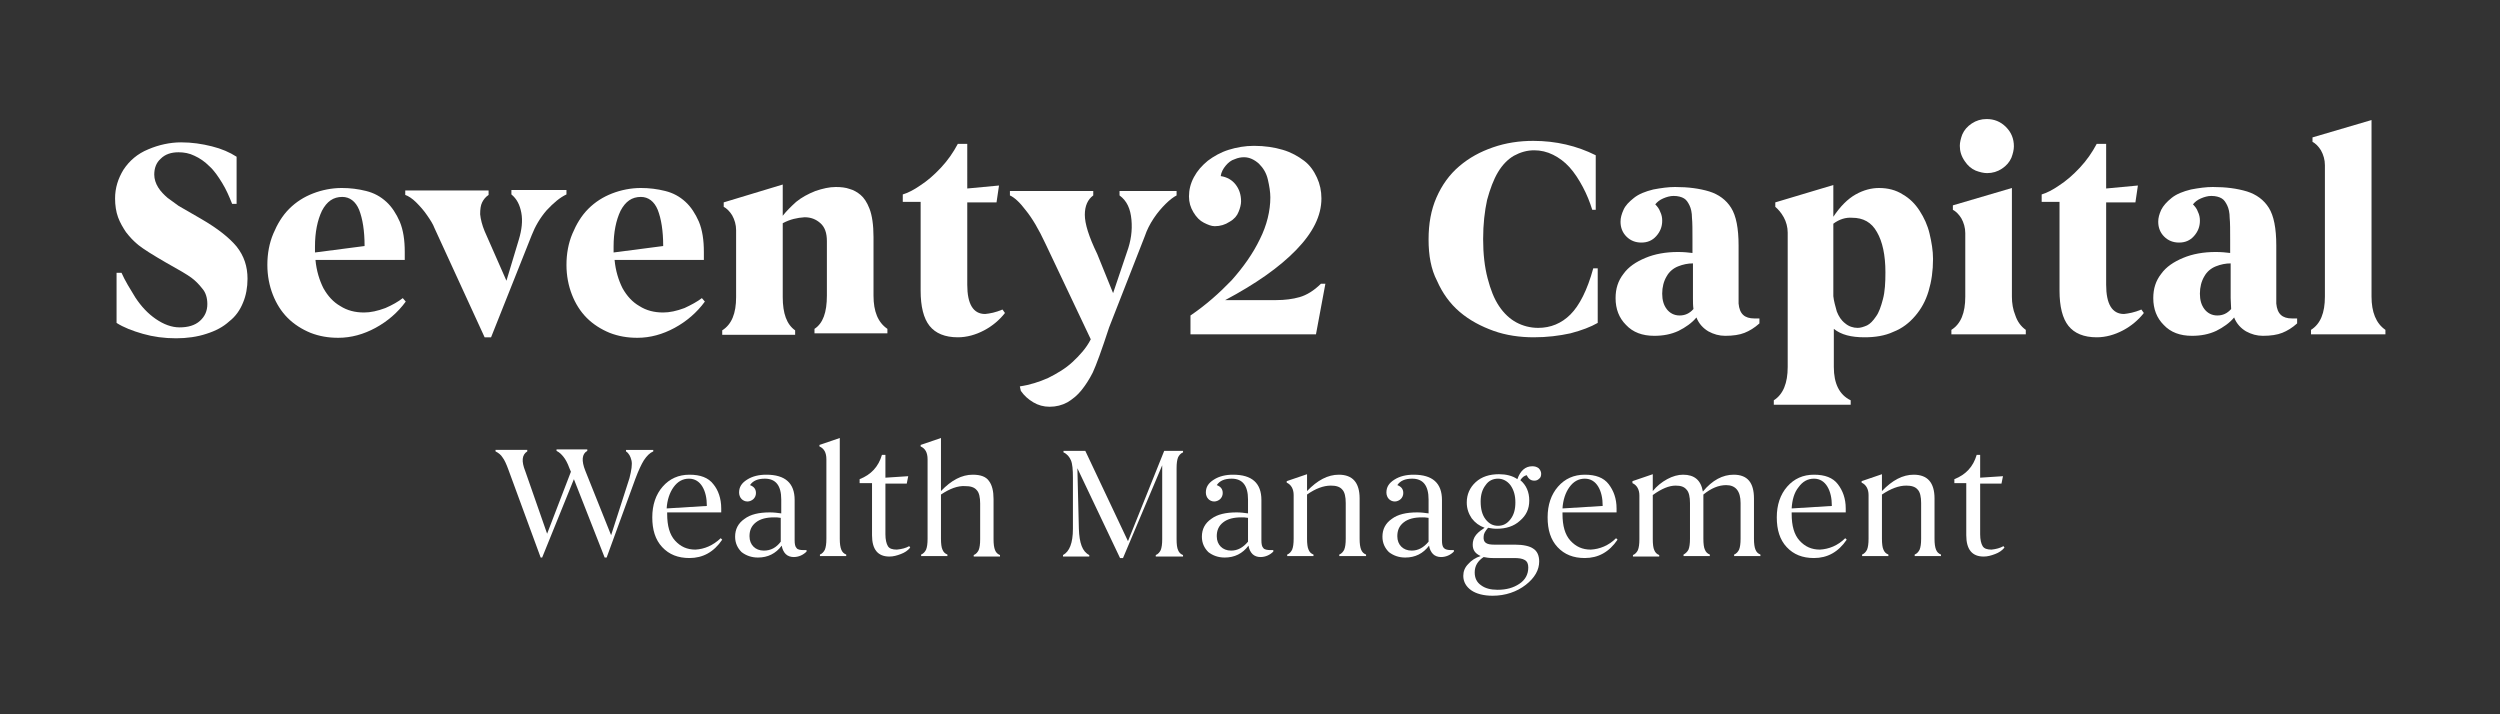 <?xml version="1.0" encoding="UTF-8"?> <svg xmlns="http://www.w3.org/2000/svg" xmlns:xlink="http://www.w3.org/1999/xlink" version="1.1" id="Layer_1" x="0px" y="0px" viewBox="0 0 504 144" style="enable-background:new 0 0 504 144;" xml:space="preserve"><rect x="0" y="0" width="504" height="144" fill="#333333" stroke="none"/> <style type="text/css"> .st0{fill:#00263C;} .st1{fill:#FFFFFF;} </style> <g> <g> <path class="st1" d="M24.5,55c0.7,1.6,1.7,3.2,2.8,5c1.2,1.8,2.5,3.2,4.1,4.3c1.6,1.1,3.2,1.7,4.8,1.7c1.7,0,3.1-0.4,4.1-1.3 c1-0.9,1.5-2,1.5-3.4c0-1.2-0.3-2.3-1-3.1c-0.7-0.9-1.4-1.6-2.2-2.2s-2.5-1.6-5.2-3.1c-2.6-1.5-4.5-2.7-5.5-3.5s-1.8-1.7-2.5-2.6 c-0.6-0.9-1.2-1.9-1.6-3c-0.4-1.1-0.6-2.4-0.6-3.8c0-2.1,0.6-4,1.7-5.8c1.2-1.8,2.8-3.2,5-4.1c2.1-0.9,4.4-1.4,6.6-1.4 c2.2,0,4.2,0.3,6.2,0.8s3.6,1.2,5,2.1v9.5h-0.9c-0.6-1.5-1.2-2.9-2-4.2c-0.8-1.3-1.6-2.5-2.6-3.4c-0.9-0.9-1.9-1.6-3-2.1 c-1-0.5-2.1-0.7-3.2-0.7c-1.5,0-2.7,0.4-3.6,1.3c-0.9,0.8-1.3,1.9-1.3,3.2c0,0.9,0.3,1.8,0.8,2.6c0.5,0.8,1.2,1.5,1.9,2.1 c0.8,0.6,1.5,1.1,2.2,1.6c0.7,0.4,1.6,0.9,2.6,1.5c1,0.6,1.6,0.9,1.9,1.1c3.3,1.9,5.7,3.8,7.2,5.6c1.5,1.9,2.2,4,2.2,6.5 c0,1.7-0.3,3.4-0.9,4.8c-0.6,1.5-1.5,2.8-2.8,3.8c-1.2,1.1-2.7,1.9-4.6,2.5c-1.8,0.6-3.9,0.9-6.1,0.9c-2.4,0-4.6-0.3-6.7-0.9 c-2.1-0.6-3.9-1.3-5.3-2.2V55H24.5z"></path> <path class="st1" d="M81.2,60.1l0.6,0.7c-1.6,2.2-3.7,4-6.1,5.3c-2.4,1.3-4.9,2-7.5,2c-2,0-3.8-0.3-5.6-1c-1.7-0.7-3.3-1.7-4.6-3 c-1.3-1.3-2.3-2.9-3-4.7c-0.7-1.8-1.1-3.8-1.1-6c0-2.3,0.4-4.4,1.2-6.3c0.8-1.9,1.8-3.6,3.2-5c1.4-1.4,3-2.4,4.8-3.1 c1.8-0.7,3.8-1.1,5.8-1.1c1.7,0,3.3,0.2,4.9,0.6c1.6,0.4,2.9,1.1,4.1,2.2c1.1,1,2,2.4,2.7,4c0.7,1.7,1,3.7,1,6.1v1.6h-18 c0.2,2.2,0.8,4.1,1.6,5.7c0.9,1.6,2,2.8,3.4,3.6c1.4,0.9,3,1.3,4.8,1.3c1.3,0,2.7-0.3,4.3-0.9C79.1,61.5,80.3,60.8,81.2,60.1z M63.5,50.9l10-1.3c0-3.1-0.4-5.5-1.1-7.3c-0.7-1.7-1.9-2.6-3.4-2.6c-1.8,0-3.1,0.9-4.1,2.8c-0.9,1.9-1.4,4.3-1.4,7.2V50.9z"></path> <path class="st1" d="M97.7,68L87.6,46c-0.3-0.8-0.8-1.6-1.5-2.6c-0.6-0.9-1.4-1.8-2.2-2.6s-1.6-1.3-2.2-1.5v-0.9h16.8v0.9 c-0.6,0.4-1,0.9-1.3,1.5c-0.3,0.6-0.4,1.4-0.4,2.4c0.1,1,0.4,2.2,0.9,3.4l4.4,10l2.5-8.3c0.6-2,0.8-3.8,0.5-5.4 c-0.3-1.6-0.9-2.8-2-3.7v-0.9h11.1v0.9c-1.3,0.6-2.6,1.7-4,3.2c-1.3,1.5-2.3,3.2-3,5L99,68H97.7z"></path> <path class="st1" d="M141.5,60.1l0.6,0.7c-1.6,2.2-3.7,4-6.1,5.3c-2.4,1.3-4.9,2-7.5,2c-2,0-3.8-0.3-5.6-1c-1.7-0.7-3.3-1.7-4.6-3 c-1.3-1.3-2.3-2.9-3-4.7c-0.7-1.8-1.1-3.8-1.1-6c0-2.3,0.4-4.4,1.2-6.3c0.8-1.9,1.8-3.6,3.2-5c1.4-1.4,3-2.4,4.8-3.1 s3.8-1.1,5.8-1.1c1.7,0,3.3,0.2,4.9,0.6c1.6,0.4,2.9,1.1,4.1,2.2c1.1,1,2,2.4,2.7,4c0.7,1.7,1,3.7,1,6.1v1.6h-18 c0.2,2.2,0.8,4.1,1.6,5.7c0.9,1.6,2,2.8,3.4,3.6c1.4,0.9,3,1.3,4.8,1.3c1.3,0,2.7-0.3,4.3-0.9C139.3,61.5,140.6,60.8,141.5,60.1z M123.7,50.9l10-1.3c0-3.1-0.4-5.5-1.1-7.3c-0.7-1.7-1.9-2.6-3.4-2.6c-1.8,0-3.1,0.9-4.1,2.8c-0.9,1.9-1.4,4.3-1.4,7.2V50.9z"></path> <path class="st1" d="M157.8,45v14.9c0,3.3,0.8,5.5,2.5,6.7v0.9h-14.7v-0.9c1.9-1.2,2.8-3.4,2.8-6.7V46.4c0-1.1-0.3-2.1-0.8-3 c-0.5-0.8-1.1-1.4-1.7-1.7v-0.9l11.9-3.6v6.3c0.7-0.9,1.6-1.8,2.7-2.8c1.1-0.9,2.4-1.6,3.9-2.2c1.5-0.5,2.8-0.8,4.1-0.8 c1,0,2,0.1,2.8,0.4c0.8,0.2,1.6,0.7,2.2,1.2c0.7,0.6,1.3,1.5,1.8,2.8s0.8,3.2,0.8,5.7v11.8c0,3.2,0.9,5.4,2.8,6.7v0.9h-14.7v-0.9 c1.7-1.1,2.5-3.3,2.5-6.7V48.6c0-1.6-0.4-2.8-1.3-3.6c-0.9-0.8-1.9-1.2-3.2-1.2C160.7,43.9,159.3,44.2,157.8,45z"></path> <path class="st1" d="M202.1,62.4l0.5,0.7c-1.1,1.4-2.5,2.6-4.2,3.5c-1.7,0.9-3.5,1.4-5.3,1.4c-2.6,0-4.5-0.8-5.7-2.3 s-1.8-3.9-1.8-7.1V40.7H182v-1.5c1-0.3,2.2-0.9,3.5-1.8c1.4-0.9,2.8-2.1,4.2-3.6c1.4-1.5,2.5-3.1,3.4-4.8h1.9V38l6.4-0.6l-0.5,3.4 H195v16.6c0,3.9,1.2,5.9,3.6,5.9C199.6,63.2,200.7,63,202.1,62.4z"></path> <path class="st1" d="M219.9,68.4l-9.1-19.2c-1.4-3-2.7-5.2-4-6.8c-1.2-1.6-2.3-2.6-3.2-3v-0.9h16.8v0.9c-1.1,0.8-1.7,2.1-1.7,3.9 c0,1.8,0.8,4.4,2.5,7.9l3.2,7.9l2.8-8.3c0.8-2.2,1.1-4.3,0.9-6.5c-0.2-2.2-0.9-3.8-2.4-4.9v-0.9h11.5v0.9 c-0.6,0.3-1.4,0.9-2.2,1.7c-0.8,0.8-1.6,1.7-2.4,2.9c-0.8,1.2-1.4,2.4-1.8,3.6L223.6,66c-1.5,4.6-2.6,7.6-3.3,9.1 c-0.7,1.4-1.5,2.6-2.3,3.6c-0.8,1-1.8,1.8-2.8,2.4c-1.1,0.6-2.3,0.9-3.6,0.9c-1.2,0-2.3-0.3-3.3-0.9c-1-0.6-1.8-1.3-2.5-2.3 l-0.2-0.9c2-0.3,3.9-0.9,5.7-1.7c1.8-0.9,3.5-1.9,4.9-3.2S219,70.2,219.9,68.4z"></path> <path class="st1" d="M265.3,67.4H240v-3.8c3.1-2.1,5.8-4.5,8.3-7.1c2.4-2.7,4.3-5.4,5.7-8.3c1.4-2.8,2.1-5.7,2.1-8.4 c0-1.1-0.2-2.3-0.5-3.6c-0.3-1.3-0.9-2.3-1.8-3.2c-0.9-0.8-1.9-1.3-3-1.3c-0.6,0-1.2,0.1-1.9,0.4c-0.7,0.2-1.3,0.7-1.8,1.3 c-0.5,0.6-0.9,1.3-1,2.1c1.3,0.2,2.3,0.8,3,1.7c0.7,0.9,1.1,2,1.1,3.4c0,0.6-0.2,1.4-0.5,2.1c-0.3,0.8-0.9,1.5-1.8,2 c-0.9,0.6-1.9,0.9-3,0.9c-0.7,0-1.4-0.3-2.2-0.7s-1.5-1.1-2.1-2.1c-0.6-1-0.9-2-0.9-3.2c0-1.3,0.3-2.6,1-3.9 c0.7-1.3,1.6-2.3,2.8-3.3c1.2-0.9,2.6-1.7,4.2-2.2c1.6-0.5,3.3-0.8,5.1-0.8c2.2,0,4.1,0.3,5.8,0.8c1.7,0.5,3.1,1.3,4.3,2.2 c1.2,0.9,2,2.1,2.6,3.4c0.6,1.3,0.9,2.7,0.9,4.2c0,3.5-1.7,6.9-5.1,10.4c-3.4,3.5-8.1,6.8-14.3,10.1h10.3c1.7,0,3.3-0.2,4.7-0.6 c1.4-0.4,2.9-1.3,4.3-2.7h0.9L265.3,67.4z"></path> <path class="st1" d="M288,48.3c0-3.2,0.5-6,1.6-8.5c1.1-2.5,2.6-4.6,4.6-6.3c2-1.7,4.2-2.9,6.8-3.8c2.6-0.9,5.3-1.3,8.1-1.3 c4.6,0,8.8,1,12.6,2.9v11H321c-0.5-1.6-1.1-3.1-1.9-4.6c-0.8-1.5-1.7-2.9-2.7-4s-2.1-1.9-3.3-2.5s-2.5-0.9-3.8-0.9 c-1.5,0-2.8,0.4-4.1,1.1c-1.2,0.7-2.3,1.8-3.2,3.3c-0.9,1.5-1.6,3.4-2.2,5.6c-0.5,2.3-0.8,4.9-0.8,7.9c0,3,0.3,5.6,0.9,7.9 c0.6,2.3,1.3,4.1,2.3,5.6c1,1.5,2.2,2.6,3.5,3.3c1.3,0.7,2.8,1.1,4.4,1.1c2.5,0,4.7-0.9,6.5-2.7c1.8-1.8,3.4-4.9,4.6-9.3h0.9v11 c-1.4,0.8-3.2,1.5-5.5,2.1c-2.3,0.5-4.7,0.8-7.4,0.8c-2.8,0-5.6-0.4-8.1-1.3s-4.8-2.1-6.8-3.8c-2-1.7-3.5-3.8-4.6-6.3 C288.5,54.3,288,51.5,288,48.3z"></path> <path class="st1" d="M353.7,64.2h1v1c-1,0.9-2,1.5-3,1.9c-1,0.4-2.3,0.6-3.9,0.6c-1.2,0-2.3-0.3-3.4-0.9c-1-0.6-1.9-1.5-2.4-2.8 c-0.9,1.1-2.2,2-3.6,2.7c-1.5,0.7-3.1,1-4.9,1c-2.4,0-4.3-0.7-5.7-2.2c-1.4-1.4-2.1-3.2-2.1-5.4c0-1.9,0.5-3.5,1.6-4.9 c1-1.4,2.5-2.4,4.4-3.2c1.9-0.8,4.1-1.2,6.6-1.2c1.1,0,2.1,0.1,2.9,0.2v-2.8c0-1.8,0-3.3-0.1-4.3c0-1-0.2-1.9-0.5-2.5 c-0.3-0.6-0.6-1.1-1.1-1.4c-0.5-0.3-1.2-0.5-2.1-0.5c-0.7,0-1.4,0.2-2.1,0.5c-0.7,0.3-1.2,0.7-1.6,1.2c0.4,0.4,0.8,0.9,1,1.5 c0.3,0.6,0.4,1.2,0.4,1.8c0,1.2-0.4,2.2-1.2,3.1c-0.8,0.9-1.8,1.3-3,1.3c-1.2,0-2.2-0.4-3-1.2c-0.8-0.8-1.2-1.8-1.2-3 c0-0.8,0.2-1.5,0.6-2.4s1.1-1.6,2.1-2.4c1-0.8,2.3-1.3,3.9-1.7c1.6-0.3,3-0.5,4.4-0.5c2.7,0,4.9,0.3,6.9,0.9 c1.9,0.6,3.4,1.7,4.4,3.3c1,1.6,1.5,4.1,1.5,7.6v11.7C350.7,63.3,351.7,64.2,353.7,64.2z M341.3,60.1v-7c-1,0-2,0.2-3,0.6 c-1,0.4-1.8,1.1-2.3,2c-0.6,1-0.9,2.2-0.9,3.5c0,1.3,0.3,2.3,0.9,3.1c0.6,0.8,1.5,1.3,2.6,1.3c1.1,0,2-0.4,2.8-1.3 C341.3,61.6,341.3,60.9,341.3,60.1z"></path> <path class="st1" d="M369.6,37.3v6.4c1.4-2.1,2.9-3.6,4.5-4.5c1.6-0.9,3.2-1.3,4.7-1.3c1.8,0,3.4,0.4,4.8,1.3 c1.4,0.8,2.5,1.9,3.4,3.3c0.9,1.4,1.6,2.9,2,4.6c0.4,1.7,0.7,3.4,0.7,5.1c0,2.4-0.3,4.5-0.9,6.5c-0.6,2-1.5,3.6-2.7,5 c-1.2,1.4-2.6,2.5-4.4,3.2c-1.7,0.8-3.7,1.1-5.8,1.1c-2.7,0-4.7-0.5-6.2-1.7V74c0,3.3,1.1,5.6,3.4,6.7v0.9h-15.5v-0.9 c1.9-1.2,2.8-3.5,2.8-6.7V46.9c0-1.1-0.3-2.2-0.8-3.1c-0.5-0.9-1.1-1.6-1.7-2.1v-0.9L369.6,37.3z M369.6,45.1v14.6 c0.1,1,0.4,2,0.7,3.1c0.4,1,0.9,1.8,1.7,2.4c0.7,0.6,1.6,0.9,2.5,0.9c0.6,0,1.2-0.2,1.9-0.5c0.6-0.3,1.2-0.9,1.8-1.8 c0.6-0.8,1-2,1.4-3.5c0.4-1.5,0.5-3.3,0.5-5.4c0-3.5-0.6-6.2-1.7-8.1c-1.1-2-2.8-2.9-5-2.9C372.1,43.8,370.8,44.2,369.6,45.1z"></path> <path class="st1" d="M405.6,37.9v21.9c0,1.3,0.2,2.6,0.7,3.8c0.4,1.2,1.1,2.2,2.1,2.9v0.9h-15v-0.9c1.9-1.2,2.8-3.4,2.8-6.7V47 c0-1.1-0.3-2.1-0.8-3c-0.5-0.8-1.1-1.4-1.7-1.7v-0.9L405.6,37.9z M395.1,29.4c0-0.7,0.2-1.5,0.5-2.3c0.4-0.9,1-1.6,1.9-2.2 c0.9-0.6,1.9-0.9,3-0.9c1.5,0,2.8,0.5,3.9,1.6c1.1,1.1,1.6,2.4,1.6,3.9c0,0.7-0.2,1.5-0.5,2.3c-0.4,0.9-1,1.6-1.9,2.2 c-0.9,0.6-1.9,0.9-3,0.9c-0.7,0-1.5-0.2-2.3-0.5c-0.9-0.4-1.6-1-2.2-1.9C395.4,31.5,395.1,30.5,395.1,29.4z"></path> <path class="st1" d="M431.7,62.4l0.5,0.7c-1.1,1.4-2.5,2.6-4.2,3.5c-1.7,0.9-3.5,1.4-5.3,1.4c-2.6,0-4.5-0.8-5.7-2.3 s-1.8-3.9-1.8-7.1V40.7h-3.6v-1.5c1-0.3,2.2-0.9,3.5-1.8c1.4-0.9,2.8-2.1,4.2-3.6c1.4-1.5,2.5-3.1,3.4-4.8h1.9V38l6.4-0.6 l-0.5,3.4h-5.9v16.6c0,3.9,1.2,5.9,3.6,5.9C429.1,63.2,430.3,63,431.7,62.4z"></path> <path class="st1" d="M462.1,64.2h1v1c-1,0.9-2,1.5-3,1.9c-1,0.4-2.3,0.6-3.9,0.6c-1.2,0-2.3-0.3-3.4-0.9c-1-0.6-1.9-1.5-2.4-2.8 c-0.9,1.1-2.2,2-3.6,2.7c-1.5,0.7-3.1,1-4.9,1c-2.4,0-4.3-0.7-5.7-2.2c-1.4-1.4-2.1-3.2-2.1-5.4c0-1.9,0.5-3.5,1.6-4.9 c1-1.4,2.5-2.4,4.4-3.2c1.9-0.8,4.1-1.2,6.6-1.2c1.1,0,2.1,0.1,2.9,0.2v-2.8c0-1.8,0-3.3-0.1-4.3c0-1-0.2-1.9-0.5-2.5 c-0.3-0.6-0.6-1.1-1.1-1.4c-0.5-0.3-1.2-0.5-2.1-0.5c-0.7,0-1.4,0.2-2.1,0.5c-0.7,0.3-1.2,0.7-1.6,1.2c0.4,0.4,0.8,0.9,1,1.5 c0.3,0.6,0.4,1.2,0.4,1.8c0,1.2-0.4,2.2-1.2,3.1c-0.8,0.9-1.8,1.3-3,1.3c-1.2,0-2.2-0.4-3-1.2c-0.8-0.8-1.2-1.8-1.2-3 c0-0.8,0.2-1.5,0.6-2.4c0.4-0.8,1.1-1.6,2.1-2.4c1-0.8,2.3-1.3,3.9-1.7c1.6-0.3,3-0.5,4.4-0.5c2.7,0,4.9,0.3,6.9,0.9 c1.9,0.6,3.4,1.7,4.4,3.3c1,1.6,1.5,4.1,1.5,7.6v11.7C459.1,63.3,460.1,64.2,462.1,64.2z M449.7,60.1v-7c-1,0-2,0.2-3,0.6 c-1,0.4-1.8,1.1-2.3,2c-0.6,1-0.9,2.2-0.9,3.5c0,1.3,0.3,2.3,0.9,3.1c0.6,0.8,1.5,1.3,2.6,1.3c1.1,0,2-0.4,2.8-1.3 C449.8,61.6,449.7,60.9,449.7,60.1z"></path> <path class="st1" d="M478.1,24.2v35.6c0,3.1,0.9,5.4,2.8,6.7v0.9h-15v-0.9c1.9-1.2,2.8-3.4,2.8-6.7V33.3c0-1.1-0.3-2.1-0.8-3 c-0.5-0.8-1.1-1.4-1.7-1.7v-0.9L478.1,24.2z"></path> </g> <g> <path class="st1" d="M123.2,107.9l3.7-11.5c0.4-1.6,0.6-2.8,0.4-3.6c-0.2-0.8-0.5-1.4-1.1-1.8v-0.3h5.5v0.3 c-0.7,0.3-1.3,0.9-1.9,1.8c-0.5,0.8-1.1,2.1-1.7,3.7l-5.8,15.9h-0.4l-6.2-15.8l-6.4,15.8h-0.3l-6.5-17.7c-0.4-1.1-0.8-2-1.2-2.5 c-0.3-0.5-0.8-0.9-1.4-1.2v-0.3h6.4v0.3c-1.1,0.7-1.2,2-0.4,4l4.4,12.6l4.8-12.5l-0.3-0.7c-0.4-1.1-0.8-1.8-1.2-2.3 c-0.4-0.5-0.8-0.9-1.4-1.2v-0.3h6.2v0.3c-1.1,0.6-1.2,2-0.4,4L123.2,107.9z"></path> <path class="st1" d="M145.3,108.5l0.3,0.3c-1.7,2.5-3.9,3.7-6.6,3.7c-2.3,0-4.1-0.7-5.5-2.2c-1.4-1.5-2-3.5-2-6 c0-2.5,0.7-4.6,2.1-6.2c1.4-1.6,3.2-2.4,5.4-2.4c2.2,0,3.8,0.6,4.8,1.9c1,1.2,1.6,2.9,1.6,4.9v0.8h-10.9v0.3 c0,2.4,0.5,4.2,1.6,5.4c1.1,1.2,2.4,1.8,4.1,1.8C142,110.7,143.7,110,145.3,108.5z M134.4,102.5l8.1-0.5c0-1.6-0.3-2.9-0.9-3.9 c-0.6-1-1.5-1.6-2.7-1.6c-1.3,0-2.3,0.6-3.1,1.7C135,99.3,134.5,100.8,134.4,102.5z"></path> <path class="st1" d="M162.1,110.9h0.5v0.3c-0.7,0.7-1.6,1.1-2.6,1.1c-0.6,0-1.2-0.2-1.6-0.6c-0.4-0.4-0.7-1-0.8-1.7 c-1.2,1.6-2.8,2.4-4.8,2.4c-1.3,0-2.4-0.4-3.3-1.1c-0.8-0.8-1.3-1.8-1.3-3.1c0-1.5,0.6-2.7,1.9-3.6c1.2-0.9,2.9-1.3,5.1-1.3 c0.8,0,1.6,0.1,2.3,0.2v-2.8c0-2.8-1.1-4.2-3.3-4.2c-1.4,0-2.4,0.4-3,1.3c0.8,0.3,1.2,0.8,1.2,1.6c0,0.5-0.2,0.9-0.5,1.2 c-0.3,0.3-0.8,0.5-1.2,0.5c-0.5,0-0.9-0.2-1.2-0.5c-0.3-0.3-0.5-0.8-0.5-1.3c0-1.1,0.5-1.9,1.6-2.6c1.1-0.7,2.4-1,3.9-1 c3.8,0,5.7,1.7,5.7,5.1v8.1c0,0.8,0.1,1.3,0.4,1.6C160.8,110.8,161.3,110.9,162.1,110.9z M157.4,109.2v-4.8 c-0.5-0.1-1-0.1-1.3-0.1c-1.6,0-2.8,0.3-3.7,1c-0.9,0.7-1.3,1.6-1.3,2.8c0,0.9,0.3,1.6,0.8,2.1c0.5,0.5,1.2,0.8,2.1,0.8 C155.4,111,156.5,110.4,157.4,109.2z"></path> <path class="st1" d="M169.3,88.3v20.3c0,1,0.1,1.7,0.3,2.2c0.2,0.5,0.5,0.8,1,1v0.3h-5.3v-0.3c0.5-0.2,0.8-0.6,1-1 c0.2-0.5,0.3-1.2,0.3-2.2v-16c0-1.4-0.5-2.2-1.4-2.6v-0.3L169.3,88.3z"></path> <path class="st1" d="M183.3,110.1l0.2,0.3c-0.5,0.6-1.1,1-1.9,1.3c-0.8,0.3-1.5,0.5-2.3,0.5c-2.3,0-3.5-1.4-3.5-4.3V97.4h-2.5 v-0.8c2.3-0.9,3.8-2.5,4.5-4.9h0.7v4.6l4.6-0.3l-0.3,1.5h-4.3v10.2c0,1.1,0.2,1.9,0.5,2.4s0.9,0.7,1.8,0.7 C181.8,110.7,182.6,110.5,183.3,110.1z"></path> <path class="st1" d="M189.7,99.7v8.9c0,1,0.1,1.8,0.3,2.2c0.2,0.5,0.5,0.8,1,1v0.3h-5.3v-0.3c0.5-0.2,0.8-0.6,1-1 c0.2-0.5,0.3-1.2,0.3-2.2v-16c0-1.4-0.5-2.2-1.4-2.6v-0.3l4.1-1.4V99c2.1-2.2,4.2-3.3,6.4-3.3c1.6,0,2.7,0.4,3.3,1.3 c0.6,0.8,0.9,2,0.9,3.6v8.1c0,1,0.1,1.7,0.3,2.2c0.2,0.5,0.5,0.8,1,1v0.3h-5.3v-0.3c0.5-0.2,0.8-0.6,1-1c0.2-0.5,0.3-1.2,0.3-2.2 v-7.2c0-1.2-0.2-2.2-0.7-2.7c-0.5-0.6-1.3-0.8-2.3-0.8C193.1,97.9,191.5,98.5,189.7,99.7z"></path> <path class="st1" d="M216.3,96.3c0-1.6-0.1-2.8-0.4-3.5c-0.3-0.7-0.8-1.3-1.5-1.6v-0.3h4.4l8.6,18.2l7.3-18.2h3.8v0.3 c-0.5,0.2-0.8,0.6-1,1c-0.2,0.5-0.3,1.2-0.3,2.2v14.3c0,1,0.1,1.8,0.3,2.2c0.2,0.5,0.5,0.8,1,1v0.3h-5.5v-0.3c0.5-0.2,0.8-0.6,1-1 c0.2-0.5,0.3-1.2,0.3-2.2V93.8l-7.9,18.7h-0.6l-8.6-18.1l0.3,12.2c0.1,2.9,0.7,4.6,2.1,5.3v0.3h-5.3v-0.3c1.3-0.7,2-2.4,2-5.3 L216.3,96.3z"></path> <path class="st1" d="M256.2,110.9h0.5v0.3c-0.7,0.7-1.6,1.1-2.6,1.1c-0.6,0-1.2-0.2-1.6-0.6c-0.4-0.4-0.7-1-0.8-1.7 c-1.2,1.6-2.8,2.4-4.8,2.4c-1.3,0-2.4-0.4-3.3-1.1c-0.8-0.8-1.3-1.8-1.3-3.1c0-1.5,0.6-2.7,1.9-3.6c1.2-0.9,2.9-1.3,5.1-1.3 c0.8,0,1.6,0.1,2.3,0.2v-2.8c0-2.8-1.1-4.2-3.3-4.2c-1.4,0-2.4,0.4-3,1.3c0.8,0.3,1.2,0.8,1.2,1.6c0,0.5-0.2,0.9-0.5,1.2 c-0.3,0.3-0.8,0.5-1.2,0.5c-0.5,0-0.9-0.2-1.2-0.5c-0.3-0.3-0.5-0.8-0.5-1.3c0-1.1,0.5-1.9,1.6-2.6c1.1-0.7,2.4-1,3.9-1 c3.8,0,5.7,1.7,5.7,5.1v8.1c0,0.8,0.1,1.3,0.4,1.6C254.9,110.8,255.5,110.9,256.2,110.9z M251.6,109.2v-4.8 c-0.5-0.1-1-0.1-1.3-0.1c-1.6,0-2.8,0.3-3.7,1c-0.9,0.7-1.3,1.6-1.3,2.8c0,0.9,0.3,1.6,0.8,2.1c0.5,0.5,1.2,0.8,2.1,0.8 C249.5,111,250.6,110.4,251.6,109.2z"></path> <path class="st1" d="M263.5,99.7v8.9c0,1,0.1,1.8,0.3,2.2c0.2,0.5,0.5,0.8,1,1v0.3h-5.3v-0.3c0.5-0.2,0.8-0.6,1-1 c0.2-0.5,0.3-1.2,0.3-2.2v-8.8c0-1.2-0.5-2.1-1.4-2.5V97l4.1-1.4V99c2.1-2.2,4.2-3.3,6.4-3.3c2.8,0,4.2,1.6,4.2,4.8v8.1 c0,1,0.1,1.7,0.3,2.2c0.2,0.5,0.5,0.8,1,1v0.3H270v-0.3c0.5-0.2,0.8-0.6,1-1c0.2-0.5,0.3-1.2,0.3-2.2v-7.2c0-1.2-0.2-2.2-0.7-2.7 c-0.5-0.6-1.3-0.8-2.3-0.8C266.8,97.9,265.2,98.5,263.5,99.7z"></path> <path class="st1" d="M292.6,110.9h0.5v0.3c-0.7,0.7-1.6,1.1-2.6,1.1c-0.6,0-1.2-0.2-1.6-0.6c-0.4-0.4-0.7-1-0.8-1.7 c-1.2,1.6-2.8,2.4-4.8,2.4c-1.3,0-2.4-0.4-3.3-1.1c-0.8-0.8-1.3-1.8-1.3-3.1c0-1.5,0.6-2.7,1.9-3.6c1.2-0.9,2.9-1.3,5.1-1.3 c0.8,0,1.6,0.1,2.3,0.2v-2.8c0-2.8-1.1-4.2-3.3-4.2c-1.4,0-2.4,0.4-3,1.3c0.8,0.3,1.2,0.8,1.2,1.6c0,0.5-0.2,0.9-0.5,1.2 c-0.3,0.3-0.8,0.5-1.2,0.5c-0.5,0-0.9-0.2-1.2-0.5c-0.3-0.3-0.5-0.8-0.5-1.3c0-1.1,0.5-1.9,1.6-2.6c1.1-0.7,2.4-1,3.9-1 c3.8,0,5.7,1.7,5.7,5.1v8.1c0,0.8,0.1,1.3,0.4,1.6C291.4,110.8,291.9,110.9,292.6,110.9z M288,109.2v-4.8c-0.5-0.1-1-0.1-1.3-0.1 c-1.6,0-2.8,0.3-3.7,1c-0.9,0.7-1.3,1.6-1.3,2.8c0,0.9,0.3,1.6,0.8,2.1c0.5,0.5,1.2,0.8,2.1,0.8C285.9,111,287,110.4,288,109.2z"></path> <path class="st1" d="M301.2,109.8h4.2c1.7,0,3,0.3,3.7,0.8c0.8,0.5,1.2,1.4,1.2,2.6c0,1.7-0.9,3.3-2.7,4.7 c-1.8,1.4-4.1,2.2-6.7,2.2c-1.8,0-3.3-0.4-4.3-1.1c-1-0.7-1.6-1.7-1.6-2.9c0-0.9,0.3-1.7,1-2.4c0.6-0.7,1.5-1.3,2.5-1.6 c-1.1-0.5-1.6-1.2-1.6-2.3c0-0.7,0.2-1.4,0.7-2c0.5-0.6,1.1-1,1.7-1.4c-1.1-0.4-1.9-1-2.6-1.9c-0.6-0.9-1-1.9-1-3.2 c0-1.6,0.6-3,1.8-4.1c1.2-1.1,2.8-1.6,4.7-1.6c1.4,0,2.7,0.3,3.7,1c0.6-1.7,1.6-2.6,3-2.6c0.5,0,0.9,0.1,1.3,0.4 c0.3,0.3,0.5,0.7,0.5,1.1c0,0.4-0.1,0.8-0.4,1c-0.3,0.3-0.6,0.4-1,0.4c-0.7,0-1.2-0.4-1.5-1.1c-0.5,0.1-0.9,0.4-1.3,1 c1.2,1,1.8,2.4,1.8,4.1c0,1.7-0.6,3-1.9,4.1c-1.2,1.1-2.8,1.6-4.7,1.6c-0.6,0-1.2-0.1-1.7-0.2c-0.6,0.7-0.9,1.2-0.9,1.8 C299,109.4,299.7,109.8,301.2,109.8z M305.2,112.5h-4.3c-0.7,0-1.3-0.1-1.8-0.2c-1.2,0.8-1.8,1.8-1.8,3.1c0,1.1,0.4,2,1.3,2.6 c0.8,0.6,1.9,0.9,3.3,0.9c1.8,0,3.2-0.4,4.4-1.2c1.2-0.8,1.8-1.9,1.8-3.3c0-0.7-0.2-1.2-0.7-1.5 C306.9,112.6,306.2,112.5,305.2,112.5z M302,96.5c-1,0-1.9,0.4-2.5,1.3c-0.7,0.9-1,2-1,3.3c0,1.5,0.3,2.7,1,3.6 c0.7,0.9,1.5,1.3,2.5,1.3c1,0,1.8-0.4,2.5-1.3c0.7-0.9,1-2,1-3.4c0-1.4-0.3-2.5-1-3.5C303.8,96.9,302.9,96.5,302,96.5z"></path> <path class="st1" d="M325.8,108.5l0.3,0.3c-1.7,2.5-3.9,3.7-6.6,3.7c-2.3,0-4.1-0.7-5.5-2.2c-1.4-1.5-2-3.5-2-6 c0-2.5,0.7-4.6,2.1-6.2c1.4-1.6,3.2-2.4,5.4-2.4c2.2,0,3.8,0.6,4.8,1.9s1.6,2.9,1.6,4.9v0.8H315v0.3c0,2.4,0.5,4.2,1.6,5.4 c1.1,1.2,2.4,1.8,4.1,1.8C322.5,110.7,324.3,110,325.8,108.5z M315,102.5l8.1-0.5c0-1.6-0.3-2.9-0.9-3.9c-0.6-1-1.5-1.6-2.7-1.6 c-1.3,0-2.3,0.6-3.1,1.7C315.6,99.3,315.1,100.8,315,102.5z"></path> <path class="st1" d="M353.6,100.5v8.1c0,1,0.1,1.7,0.3,2.2c0.2,0.5,0.5,0.8,1,1v0.3h-5.3v-0.3c0.5-0.2,0.8-0.6,1-1 c0.2-0.5,0.3-1.2,0.3-2.2v-7.2c0-2.4-1-3.6-2.9-3.6c-1.5,0-3,0.6-4.6,1.9c0,0.1,0,0.4,0,0.7v8.2c0,1,0.1,1.8,0.3,2.2 c0.2,0.5,0.5,0.8,1,1v0.3h-5.3v-0.3c0.4-0.2,0.8-0.6,1-1c0.2-0.5,0.3-1.2,0.3-2.2v-7.2c0-1.2-0.2-2.2-0.7-2.7 c-0.5-0.6-1.2-0.8-2.2-0.8c-1.3,0-2.8,0.6-4.6,1.9v8.9c0,1,0.1,1.8,0.3,2.2c0.2,0.5,0.5,0.8,1,1v0.3h-5.3v-0.3 c0.5-0.2,0.8-0.6,1-1c0.2-0.5,0.3-1.2,0.3-2.2v-8.8c0-1.2-0.5-2.1-1.4-2.5V97l4.1-1.4V99c0.8-1,1.8-1.8,2.9-2.4 c1.1-0.6,2.2-0.9,3.2-0.9c2.3,0,3.6,1.1,4,3.4c1.9-2.3,4-3.4,6.2-3.4C352.3,95.7,353.6,97.3,353.6,100.5z"></path> <path class="st1" d="M372,108.5l0.3,0.3c-1.7,2.5-3.9,3.7-6.6,3.7c-2.3,0-4.1-0.7-5.5-2.2c-1.4-1.5-2-3.5-2-6 c0-2.5,0.7-4.6,2.1-6.2c1.4-1.6,3.2-2.4,5.4-2.4c2.2,0,3.8,0.6,4.8,1.9s1.6,2.9,1.6,4.9v0.8h-10.9v0.3c0,2.4,0.5,4.2,1.6,5.4 c1.1,1.2,2.4,1.8,4.1,1.8C368.7,110.7,370.5,110,372,108.5z M361.2,102.5l8.1-0.5c0-1.6-0.3-2.9-0.9-3.9c-0.6-1-1.5-1.6-2.7-1.6 c-1.3,0-2.3,0.6-3.1,1.7C361.7,99.3,361.3,100.8,361.2,102.5z"></path> <path class="st1" d="M379.4,99.7v8.9c0,1,0.1,1.8,0.3,2.2c0.2,0.5,0.5,0.8,1,1v0.3h-5.3v-0.3c0.5-0.2,0.8-0.6,1-1 c0.2-0.5,0.3-1.2,0.3-2.2v-8.8c0-1.2-0.5-2.1-1.4-2.5V97l4.1-1.4V99c2.1-2.2,4.2-3.3,6.4-3.3c2.8,0,4.2,1.6,4.2,4.8v8.1 c0,1,0.1,1.7,0.3,2.2c0.2,0.5,0.5,0.8,1,1v0.3H386v-0.3c0.5-0.2,0.8-0.6,1-1c0.2-0.5,0.3-1.2,0.3-2.2v-7.2c0-1.2-0.2-2.2-0.7-2.7 c-0.5-0.6-1.3-0.8-2.3-0.8C382.8,97.9,381.2,98.5,379.4,99.7z"></path> <path class="st1" d="M403.9,110.1l0.2,0.3c-0.5,0.6-1.1,1-1.9,1.3c-0.8,0.3-1.5,0.5-2.3,0.5c-2.3,0-3.5-1.4-3.5-4.3V97.4H394v-0.8 c2.3-0.9,3.8-2.5,4.5-4.9h0.7v4.6l4.6-0.3l-0.3,1.5h-4.3v10.2c0,1.1,0.2,1.9,0.5,2.4s0.9,0.7,1.8,0.7 C402.4,110.7,403.2,110.5,403.9,110.1z"></path> </g> </g> </svg> 